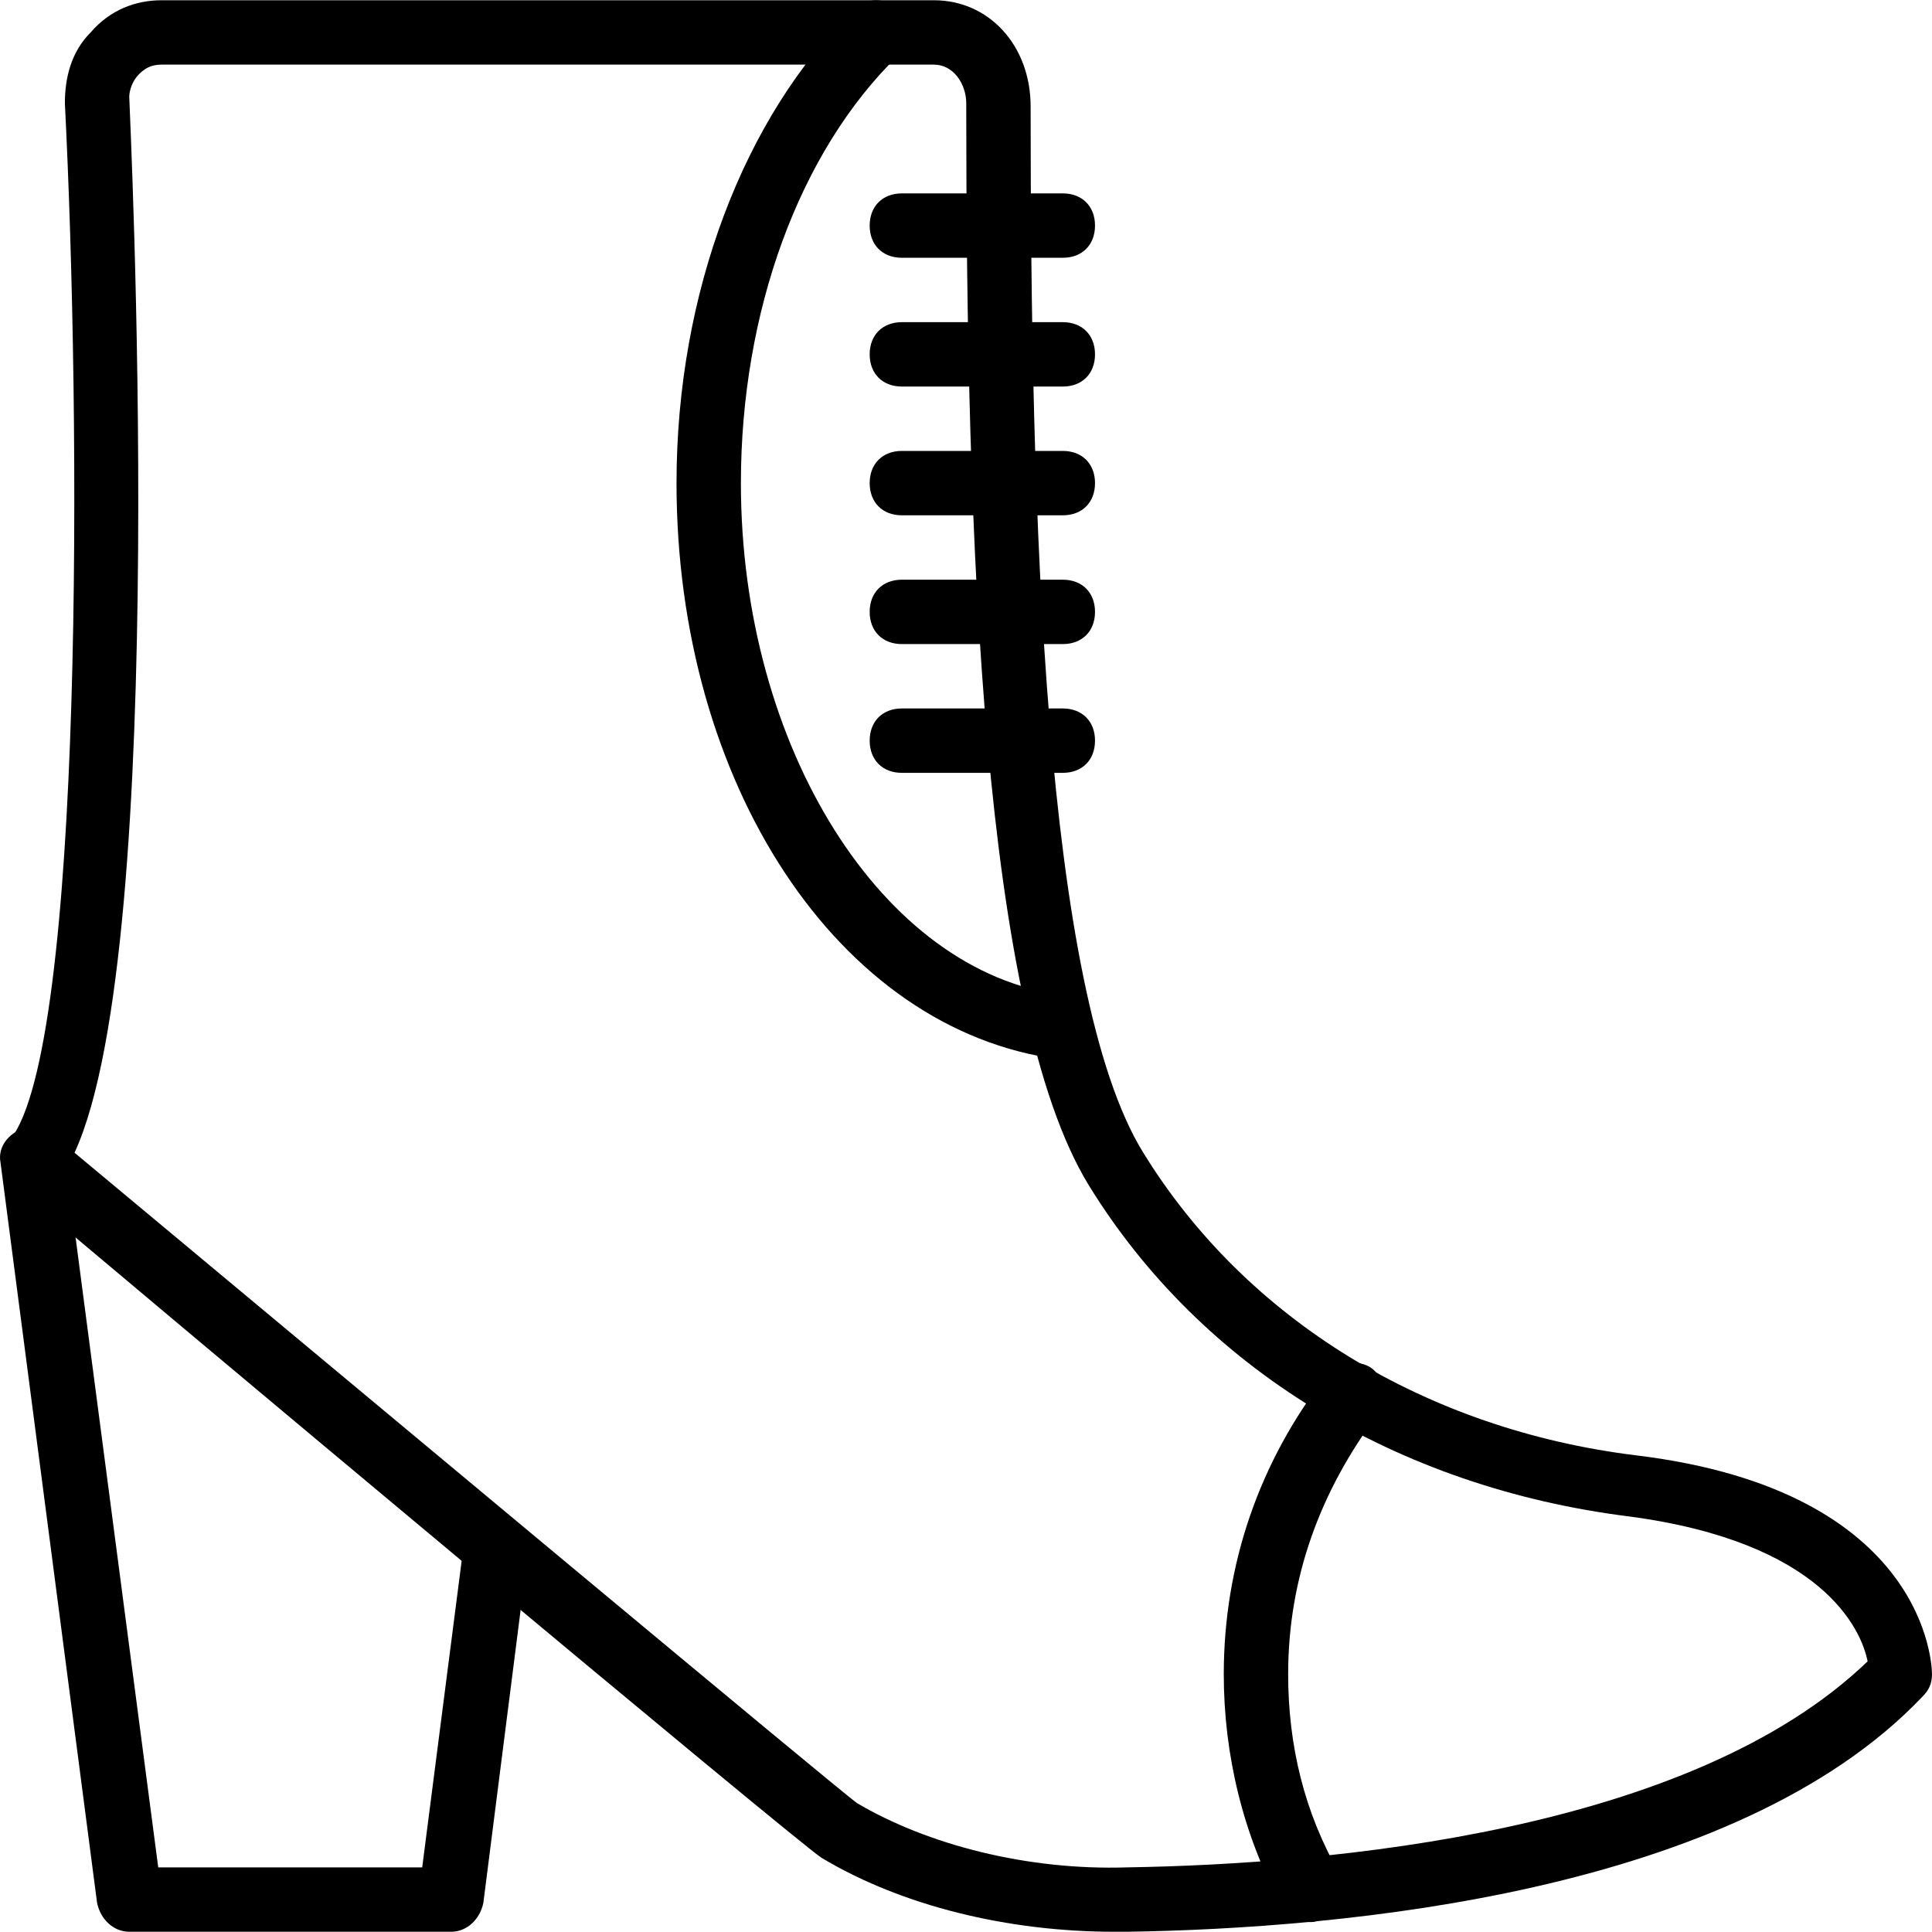 <?xml version="1.0" encoding="iso-8859-1"?>
<!-- Uploaded to: SVG Repo, www.svgrepo.com, Generator: SVG Repo Mixer Tools -->
<svg fill="#000000" height="800px" width="800px" version="1.1" id="Layer_1" xmlns="http://www.w3.org/2000/svg" xmlns:xlink="http://www.w3.org/1999/xlink" 
	 viewBox="0 0 503.735 503.735" xml:space="preserve">
<g>
	<g>
		<path d="M277.112,50.425h-41.967c-5.036,0-8.393,3.357-8.393,8.393c0,5.036,3.357,8.393,8.393,8.393h41.967
			c5.036,0,8.393-3.357,8.393-8.393C285.506,53.782,282.148,50.425,277.112,50.425z"/>
	</g>
</g>
<g>
	<g>
		<path d="M277.112,83.999h-41.967c-5.036,0-8.393,3.357-8.393,8.393s3.357,8.393,8.393,8.393h41.967
			c5.036,0,8.393-3.357,8.393-8.393S282.148,83.999,277.112,83.999z"/>
	</g>
</g>
<g>
	<g>
		<path d="M277.112,117.572h-41.967c-5.036,0-8.393,3.357-8.393,8.393c0,5.036,3.357,8.393,8.393,8.393h41.967
			c5.036,0,8.393-3.357,8.393-8.393C285.506,120.93,282.148,117.572,277.112,117.572z"/>
	</g>
</g>
<g>
	<g>
		<path d="M277.112,151.146h-41.967c-5.036,0-8.393,3.357-8.393,8.393s3.357,8.393,8.393,8.393h41.967
			c5.036,0,8.393-3.357,8.393-8.393S282.148,151.146,277.112,151.146z"/>
	</g>
</g>
<g>
	<g>
		<path d="M277.112,184.72h-41.967c-5.036,0-8.393,3.357-8.393,8.393s3.357,8.393,8.393,8.393h41.967
			c5.036,0,8.393-3.357,8.393-8.393S282.148,184.72,277.112,184.72z"/>
	</g>
</g>
<g>
	<g>
		<path d="M357.689,356.786c-3.357-2.518-9.233-1.679-11.751,1.679c-17.626,22.662-26.859,49.521-26.859,78.059
			c0,20.984,5.036,41.967,15.108,60.433c1.679,2.518,4.197,4.197,7.554,4.197c1.679,0,2.518-0.839,4.197-0.839
			c4.197-2.518,5.875-7.554,3.357-11.751c-9.233-15.948-13.429-33.574-13.429-52.039c0-25.18,8.393-47.843,23.502-67.987
			C361.886,365.179,361.047,359.304,357.689,356.786z"/>
	</g>
</g>
<g>
	<g>
		<path d="M426.515,379.448c-54.557-6.715-101.561-35.252-128.42-78.898c-26.02-41.967-29.377-167.869-29.377-272.787
			c0-15.948-10.911-27.698-25.18-27.698H42.096c-6.715,0-13.43,2.518-18.466,8.393c-5.036,5.036-6.715,11.751-6.715,18.466
			c4.197,82.256,5.036,245.928-14.269,270.269c-3.357,3.357-2.518,8.393,0.839,11.751C37.06,337.481,206.607,479.33,214.161,484.366
			c20.984,12.59,48.682,19.305,76.38,19.305c1.679,0,2.518,0,3.357,0c56.236-0.839,158.636-10.072,207.318-61.272
			c1.679-1.679,2.518-3.357,2.518-5.875C503.735,434.845,502.896,388.681,426.515,379.448z M293.899,486.884
			c-26.02,0.839-52.039-5.875-70.505-16.787c-6.715-5.036-123.384-102.4-203.961-169.548
			c25.18-54.557,14.269-272.787,14.269-275.305c0-1.679,0.839-4.197,2.518-5.875c1.679-1.679,3.357-2.518,5.875-2.518h201.443
			c5.036,0,8.393,5.036,8.393,10.072c0,114.151,4.197,236.695,31.895,282.02c29.377,47.843,80.577,78.898,141.01,86.452
			c50.361,6.715,60.433,29.377,62.111,37.771C440.784,477.651,346.778,486.045,293.899,486.884z"/>
	</g>
</g>
<g>
	<g>
		<path d="M130.227,394.556c-4.197,0-8.393,3.357-9.233,7.554l-10.911,84.774H41.256L16.915,301.389
			c-0.839-5.036-5.036-8.393-9.233-7.554c-5.036,0.839-8.393,5.036-7.554,9.233l25.18,193.049c0.839,4.197,4.197,7.554,8.393,7.554
			h83.934c4.197,0,7.554-3.357,8.393-7.554l11.751-92.328C137.781,399.592,134.424,395.395,130.227,394.556z"/>
	</g>
</g>
<g>
	<g>
		<path d="M277.112,259.422c-47.003-5.875-83.934-64.629-83.934-133.456c0-44.485,15.108-86.452,41.128-111.633
			c3.357-3.357,3.357-8.393,0-11.751s-8.393-3.357-11.751,0c-28.538,27.698-46.164,73.862-46.164,123.384
			c0,78.059,41.967,142.688,99.882,150.243c4.197,0,7.554-2.518,8.393-7.554C284.666,264.458,281.309,260.261,277.112,259.422z"/>
	</g>
</g>
</svg>